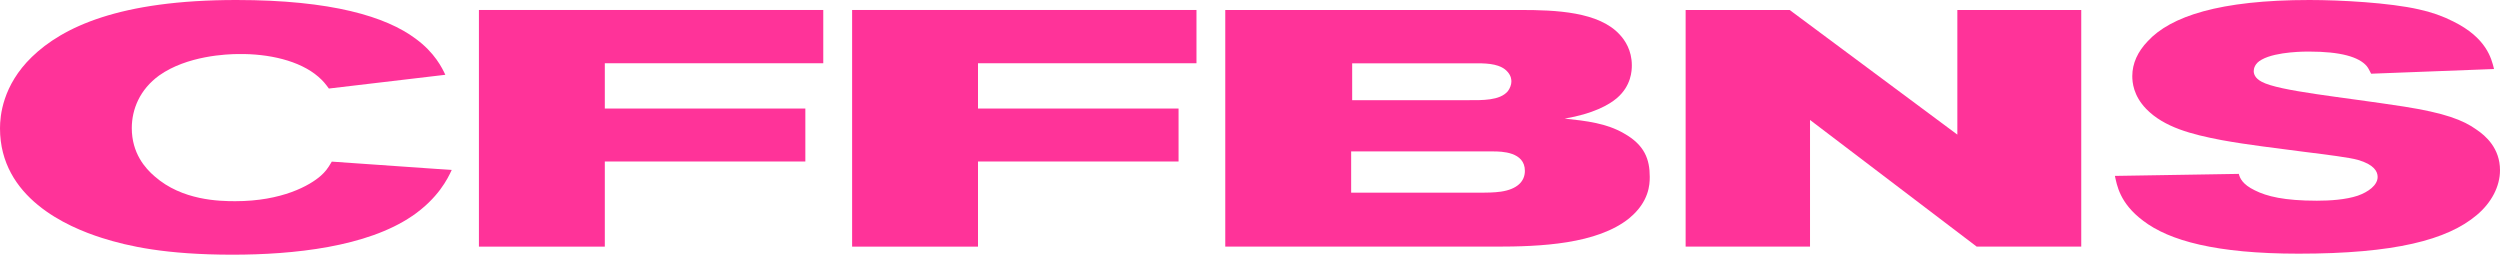 <svg width="130" height="14" viewBox="0 0 130 14" fill="none" xmlns="http://www.w3.org/2000/svg">
<path d="M21.423 11.239C19.068 12.842 15.266 13.244 12.082 13.244C8.64 13.244 6.673 12.808 5.303 12.373C3.492 11.799 0 10.282 0 6.673C0 6.03 0.13 4.443 1.656 2.962C3.259 1.412 6.21 0 12.29 0C17.257 0 20.078 0.871 21.603 2.005C22.613 2.738 23.001 3.556 23.157 3.889L17.102 4.604C16.922 4.36 16.816 4.221 16.558 3.994C15.574 3.14 13.945 2.79 12.417 2.81C11.796 2.81 9.727 2.896 8.276 3.925C7.267 4.657 6.853 5.686 6.853 6.662C6.853 7.968 7.552 8.753 8.043 9.172C9.466 10.426 11.408 10.462 12.234 10.462C14.667 10.462 16.114 9.644 16.686 9.136C16.894 8.945 17.021 8.806 17.254 8.404L23.489 8.839C23.281 9.291 22.79 10.304 21.42 11.244L21.423 11.239Z" fill="#FF3399"/>
<path d="M31.45 3.292V5.644H41.878V8.398H31.45V12.825H24.904V0.519H42.81V3.289H31.45V3.292Z" fill="#FF3399"/>
<path d="M50.856 3.292V5.644H61.285V8.398H50.856V12.825H44.31V0.519H62.217V3.289H50.856V3.292Z" fill="#FF3399"/>
<path d="M84.727 11.344C83.046 12.703 80.095 12.825 77.765 12.825H63.714V0.519H79.058C80.894 0.519 83.146 0.605 84.233 1.808C84.491 2.086 84.855 2.61 84.855 3.395C84.855 3.675 84.83 4.457 84.078 5.103C83.665 5.453 82.835 5.922 81.363 6.166C82.503 6.288 83.537 6.41 84.441 6.934C85.529 7.544 85.787 8.293 85.787 9.2C85.787 9.583 85.761 10.49 84.724 11.344H84.727ZM77.635 7.874H70.26V10.018H77.144C77.197 10.018 77.713 10.018 78.051 9.965C78.877 9.843 79.294 9.444 79.294 8.884C79.294 7.891 78.079 7.874 77.638 7.874H77.635ZM78.387 3.728C78.051 3.345 77.43 3.292 76.833 3.292H70.313V5.209H76.368C77.041 5.209 77.998 5.242 78.412 4.737C78.514 4.599 78.592 4.407 78.592 4.249C78.592 4.163 78.592 3.952 78.384 3.725L78.387 3.728Z" fill="#FF3399"/>
<path d="M102.789 12.825L94.121 6.238V12.825H87.653V0.519H93.062L101.782 7V0.519H108.225V12.822H102.791L102.789 12.825Z" fill="#FF3399"/>
<path d="M128.788 11.186C127.262 12.476 124.519 13.191 119.524 13.191C115.228 13.191 112.796 12.512 111.45 11.483C110.208 10.559 110.077 9.599 109.975 9.147L116.418 9.042C116.471 9.25 116.598 9.583 117.247 9.896C117.868 10.21 118.773 10.437 120.481 10.437C121.155 10.437 121.982 10.384 122.603 10.176C123.146 9.985 123.637 9.635 123.637 9.2C123.637 8.923 123.457 8.556 122.603 8.312C122.162 8.19 121.077 8.052 119.807 7.894C118.384 7.702 116.934 7.544 115.511 7.283C113.958 6.987 112.535 6.621 111.603 5.664C110.929 4.967 110.879 4.269 110.879 3.955C110.879 3.292 111.165 2.682 111.681 2.144C112.87 0.854 115.405 0 120.09 0C121.693 0 124.256 0.139 125.781 0.488C126.428 0.627 127.024 0.838 127.568 1.115C129.301 1.969 129.559 3.048 129.689 3.589L123.299 3.833C123.221 3.694 123.169 3.556 123.066 3.431C122.653 2.959 121.721 2.682 120.065 2.682C119.962 2.682 118.384 2.665 117.608 3.101C117.247 3.292 117.194 3.572 117.194 3.694C117.194 3.833 117.247 4.061 117.608 4.252C118.515 4.74 121.749 5.037 125.008 5.542C127.104 5.872 128.086 6.238 128.785 6.745C129.251 7.059 130 7.705 130 8.853C130 9.691 129.559 10.542 128.785 11.189L128.788 11.186Z" fill="#FF3399"/>
</svg>
